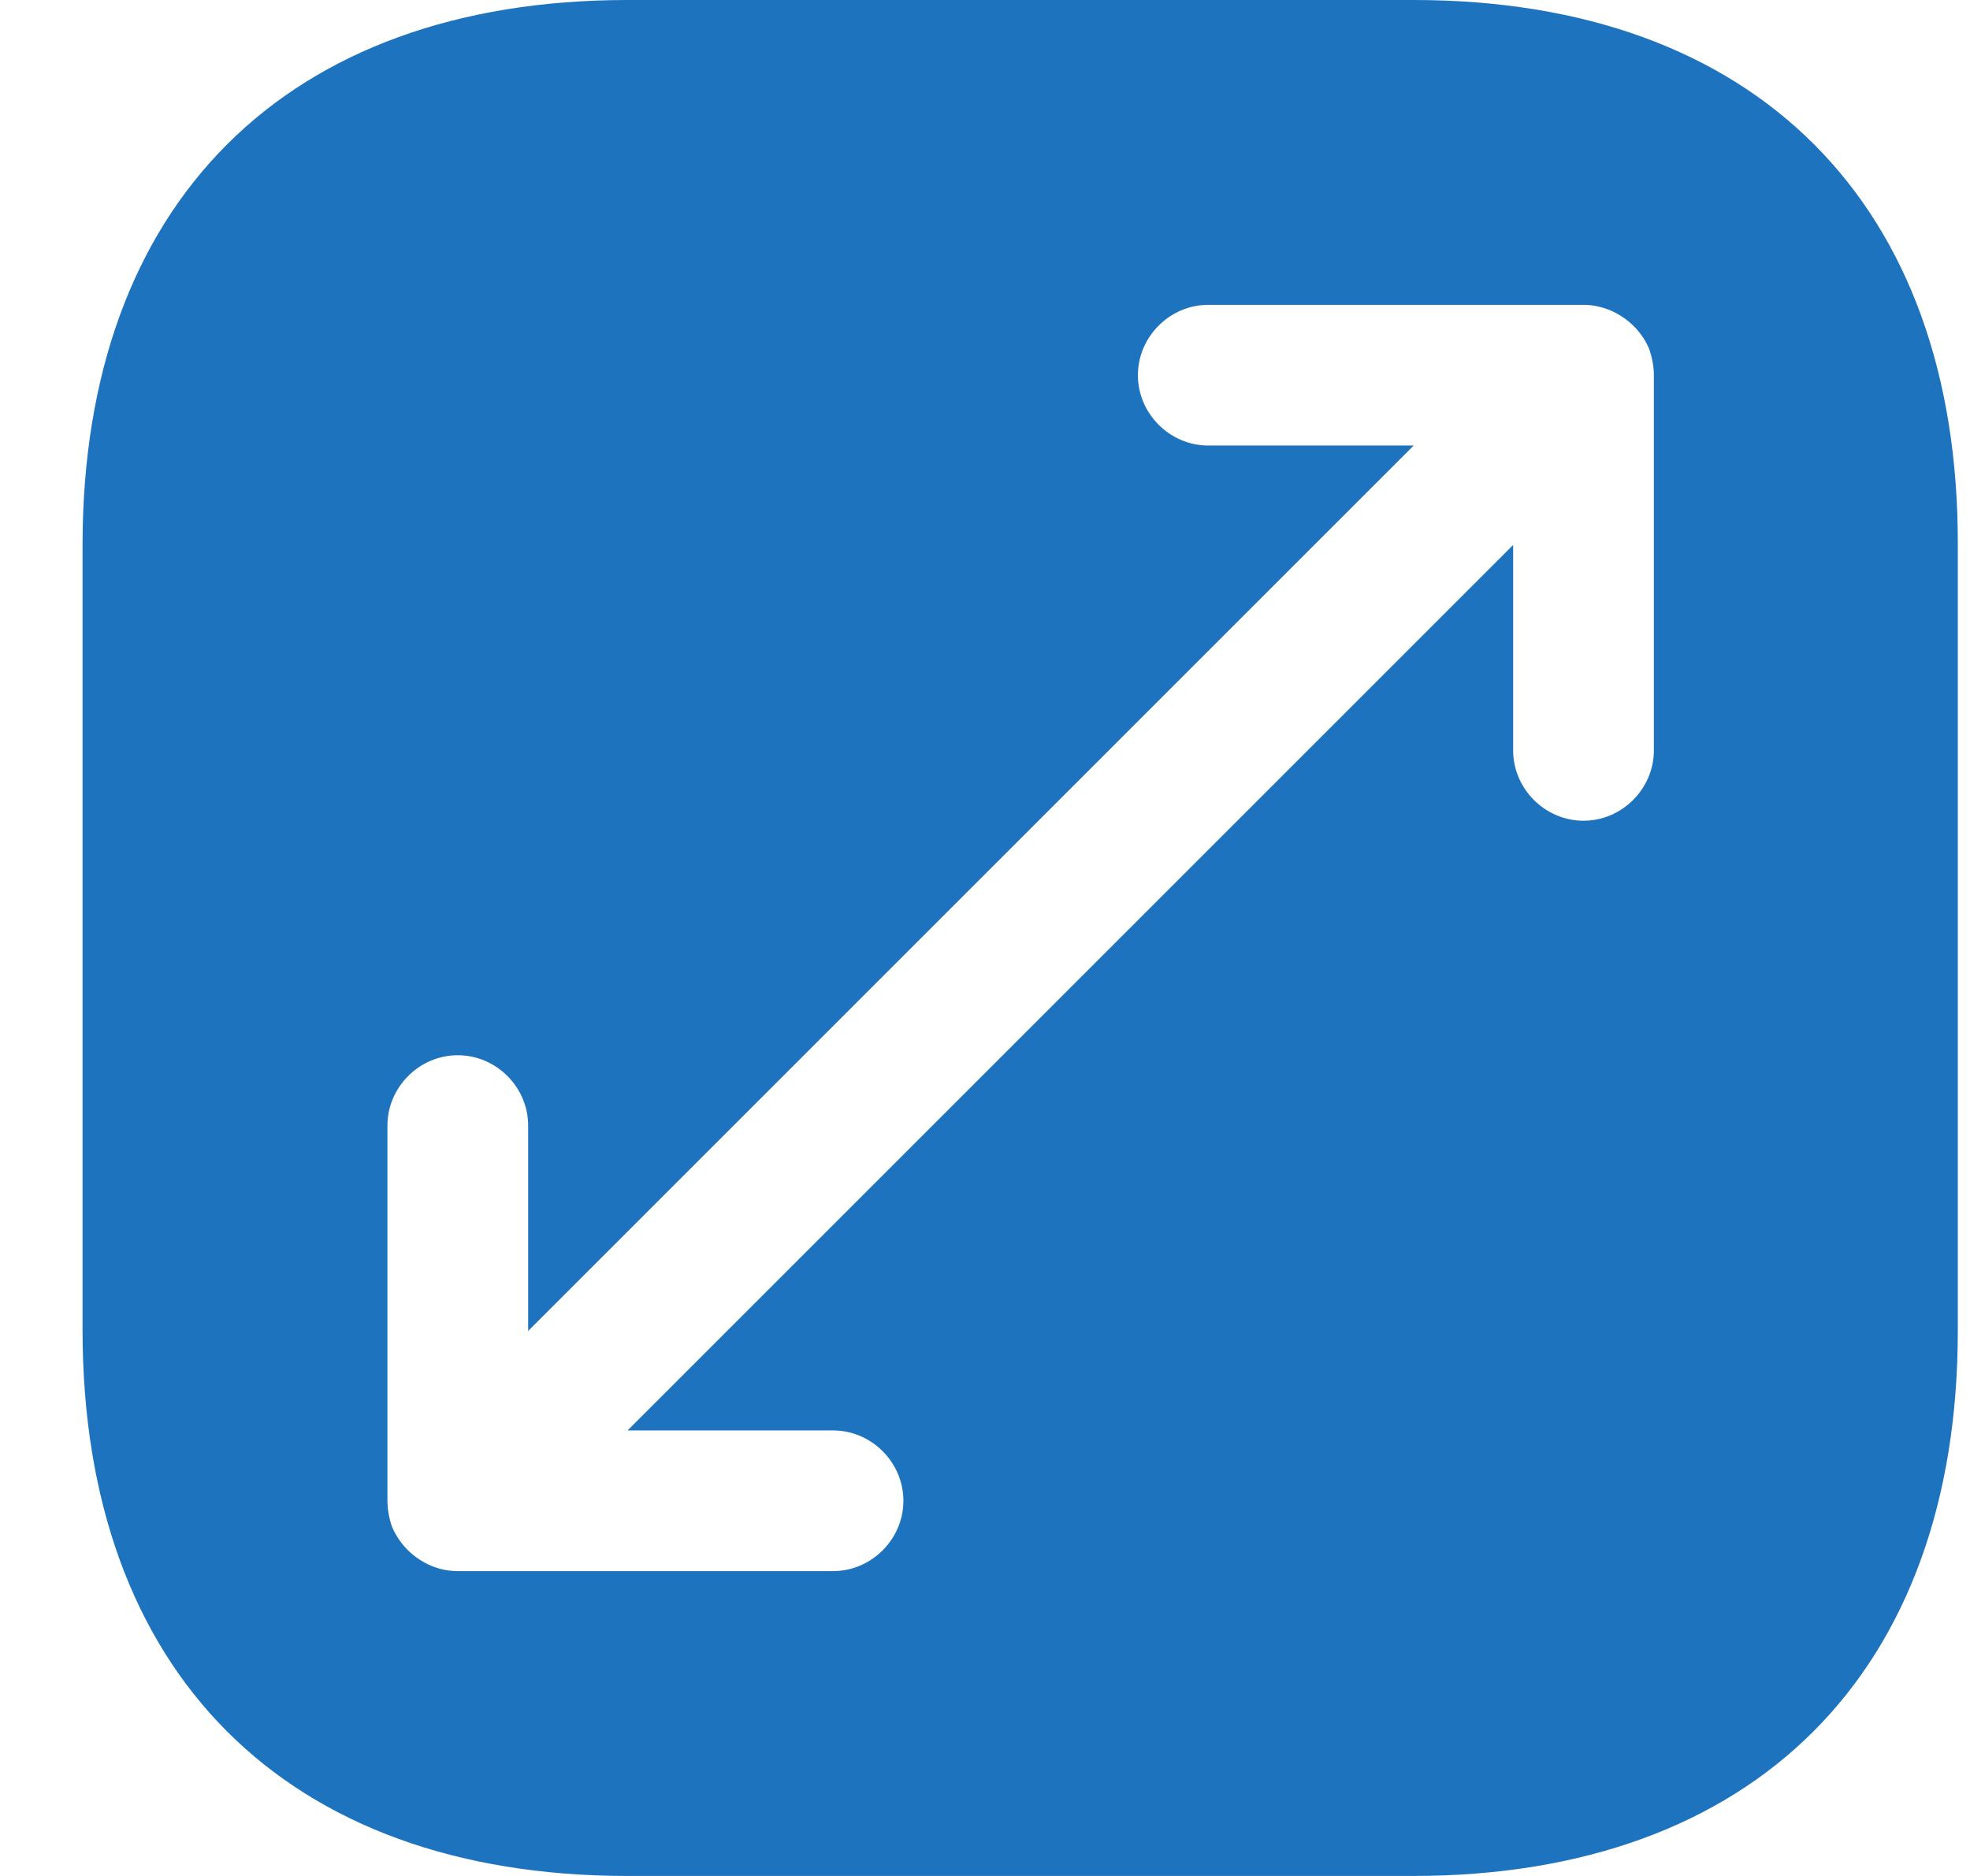 <svg width="21" height="20" viewBox="0 0 21 20" fill="none"
                                                        xmlns="http://www.w3.org/2000/svg">
                                                        <path
                                                            d="M15.07 0H6.69C3.05 0 0.88 2.17 0.88 5.81V14.18C0.88 17.83 3.05 20 6.69 20H15.06C18.7 20 20.87 17.83 20.87 14.19V5.81C20.88 2.17 18.71 0 15.07 0ZM17.63 8C17.63 8.41 17.29 8.75 16.88 8.75C16.47 8.75 16.13 8.41 16.13 8V5.81L6.69 15.25H8.88C9.29 15.25 9.63 15.59 9.63 16C9.63 16.41 9.29 16.75 8.88 16.75H4.88C4.78 16.75 4.68 16.73 4.59 16.69C4.406 16.611 4.259 16.464 4.18 16.28C4.148 16.19 4.131 16.095 4.13 16V12C4.13 11.59 4.47 11.25 4.88 11.25C5.29 11.25 5.63 11.59 5.63 12V14.19L15.07 4.75H12.88C12.47 4.75 12.13 4.41 12.13 4C12.13 3.59 12.47 3.25 12.88 3.25H16.88C16.98 3.25 17.07 3.27 17.17 3.31C17.35 3.39 17.5 3.53 17.58 3.72C17.61 3.81 17.63 3.9 17.63 4V8Z"
                                                            fill="#1E73BE" />
                                                    </svg>